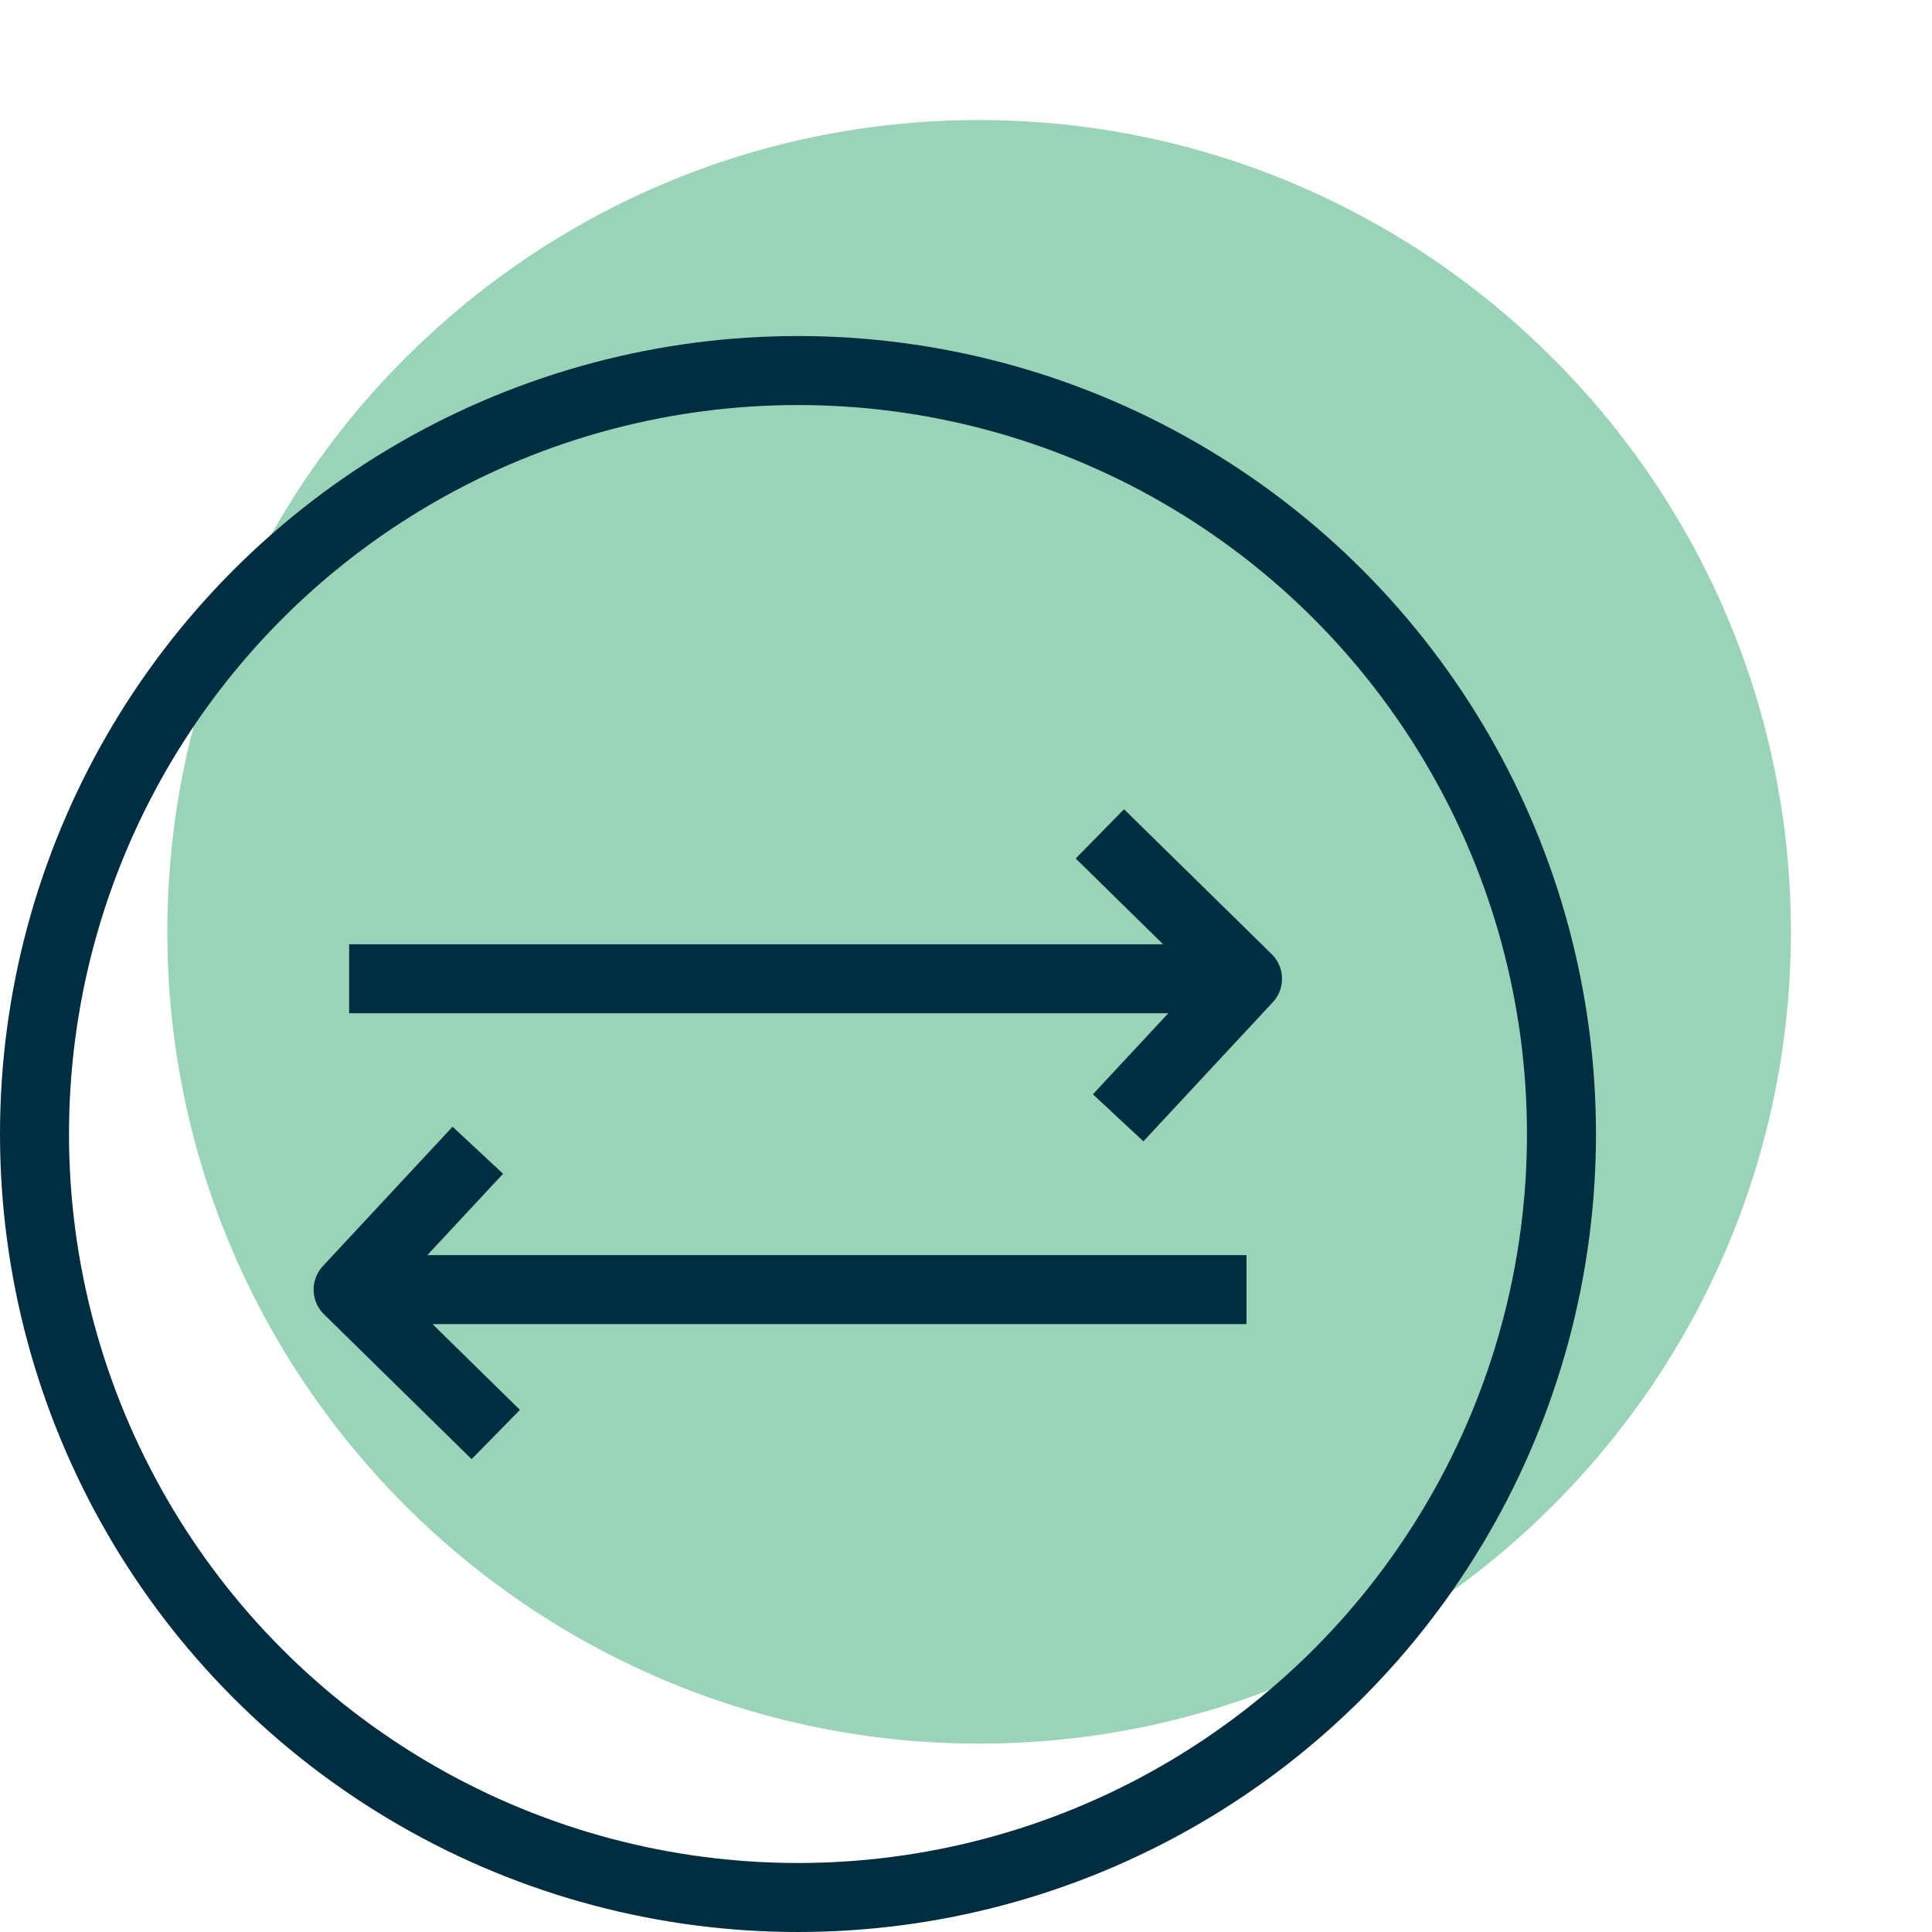 <svg xmlns="http://www.w3.org/2000/svg" width="56" height="56"><path fill="#55b78a" d="M28.37 3.48C15.4 3.48 4.85 14.03 4.85 27.01S15.4 50.54 28.38 50.54s23.53-10.56 23.53-23.53S41.35 3.48 28.37 3.48Z" opacity=".6"></path><circle cx="23.13" cy="32.87" r="22.13" fill="none" stroke="#002d40" stroke-linejoin="round" stroke-width="2"></circle><g fill="none" stroke="#002d40" stroke-linejoin="round" stroke-width="2"><path d="m31.88 24.17 4.28 4.2-3.75 4.03M36.16 28.37H10.12M14.37 41.58l-4.28-4.2 3.76-4.04M10.09 37.38h26.04"></path></g></svg>